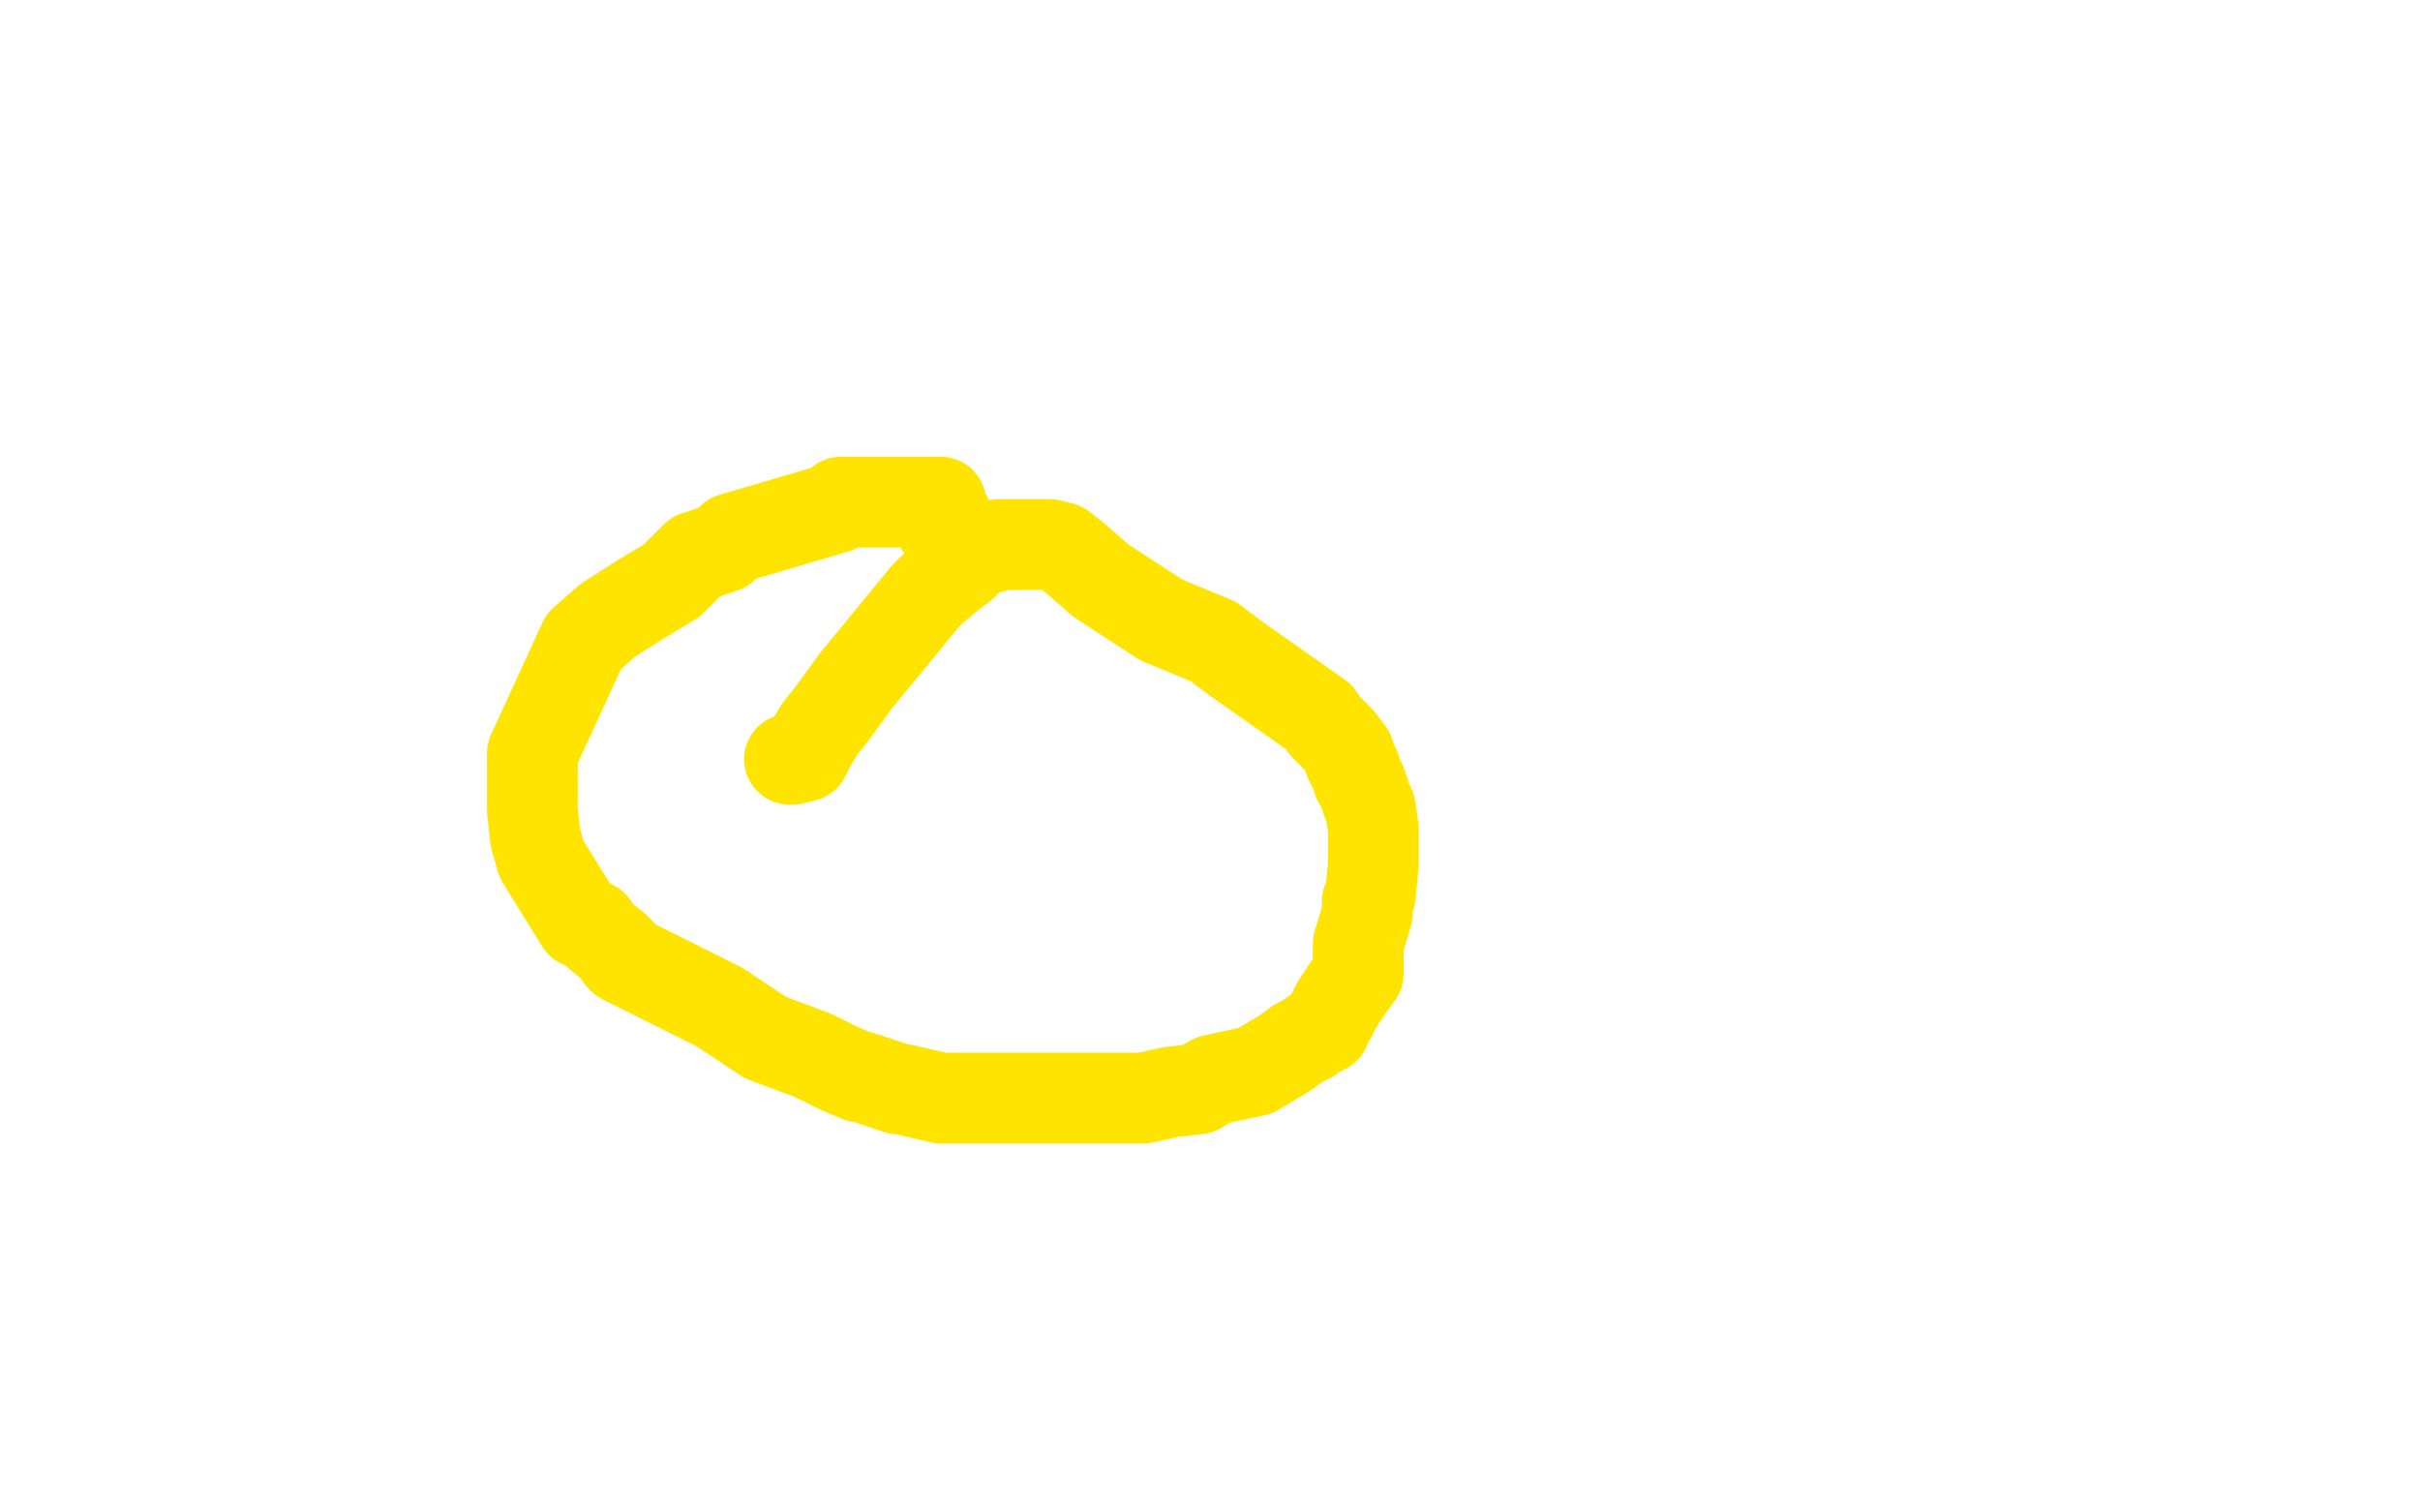 <?xml version="1.0" standalone="no"?>
<!DOCTYPE svg PUBLIC "-//W3C//DTD SVG 1.1//EN"
"http://www.w3.org/Graphics/SVG/1.1/DTD/svg11.dtd">

<svg width="800" height="500" version="1.1" xmlns="http://www.w3.org/2000/svg" xmlns:xlink="http://www.w3.org/1999/xlink" style="stroke-antialiasing: false"><desc>This SVG has been created on https://colorillo.com/</desc><rect x='0' y='0' width='800' height='500' style='fill: rgb(255,255,255); stroke-width:0' /><polyline points="214,264 215,264 215,264 217,264 217,264 219,262 219,262 220,254 220,254 223,247 223,247 227,233 227,233 235,212 245,194 256,181 263,171 272,160 277,154 283,148 284,148 285,147 286,147 289,147 291,147 294,147 297,147 297,148 298,149 300,151 307,162 311,167 317,175 318,175 319,176" style="fill: none; stroke: #ffffff; stroke-width: 30; stroke-linejoin: round; stroke-linecap: round; stroke-antialiasing: false; stroke-antialias: 0; opacity: 1.0"/>
<polyline points="261,251 262,251 262,251 266,250 266,250 268,246 268,246 271,241 271,241 275,236 275,236 283,225 283,225 306,197 308,195 314,190 318,187 320,185 321,184 324,182 328,181 330,180 334,180 338,180 340,180 345,180 346,180 347,180 351,181 356,185 364,192 384,205 401,212 409,218 436,237 438,240 442,244 443,245 446,249 446,251 447,253 448,254 449,258 450,259 452,265 453,267 454,274 454,277 454,284 454,286 453,296 452,298 452,302 449,312 449,317 449,322 446,326 444,329 442,332 441,334 440,336 438,339 438,340 434,342 433,343 429,345 425,348 415,354 401,357 396,360 387,361 378,363 371,363 369,363 347,363 344,363 337,363 336,363 334,363 332,363 320,363 311,363 298,360 297,360 291,358 285,356 284,356 277,353 269,349 253,343 238,333 232,330 206,317 205,316 205,315 203,313 198,309 196,306 192,305 179,284 177,277 176,268 176,262 176,254 176,249 193,212 201,205 212,198 222,192 230,184 239,181 242,178 276,168 278,166 279,166 286,166 307,166 309,166 310,166 311,166 311,167 311,170 313,171 313,172 313,173 313,174 311,174" style="fill: none; stroke: #ffe400; stroke-width: 30; stroke-linejoin: round; stroke-linecap: round; stroke-antialiasing: false; stroke-antialias: 0; opacity: 1.0"/>
</svg>
